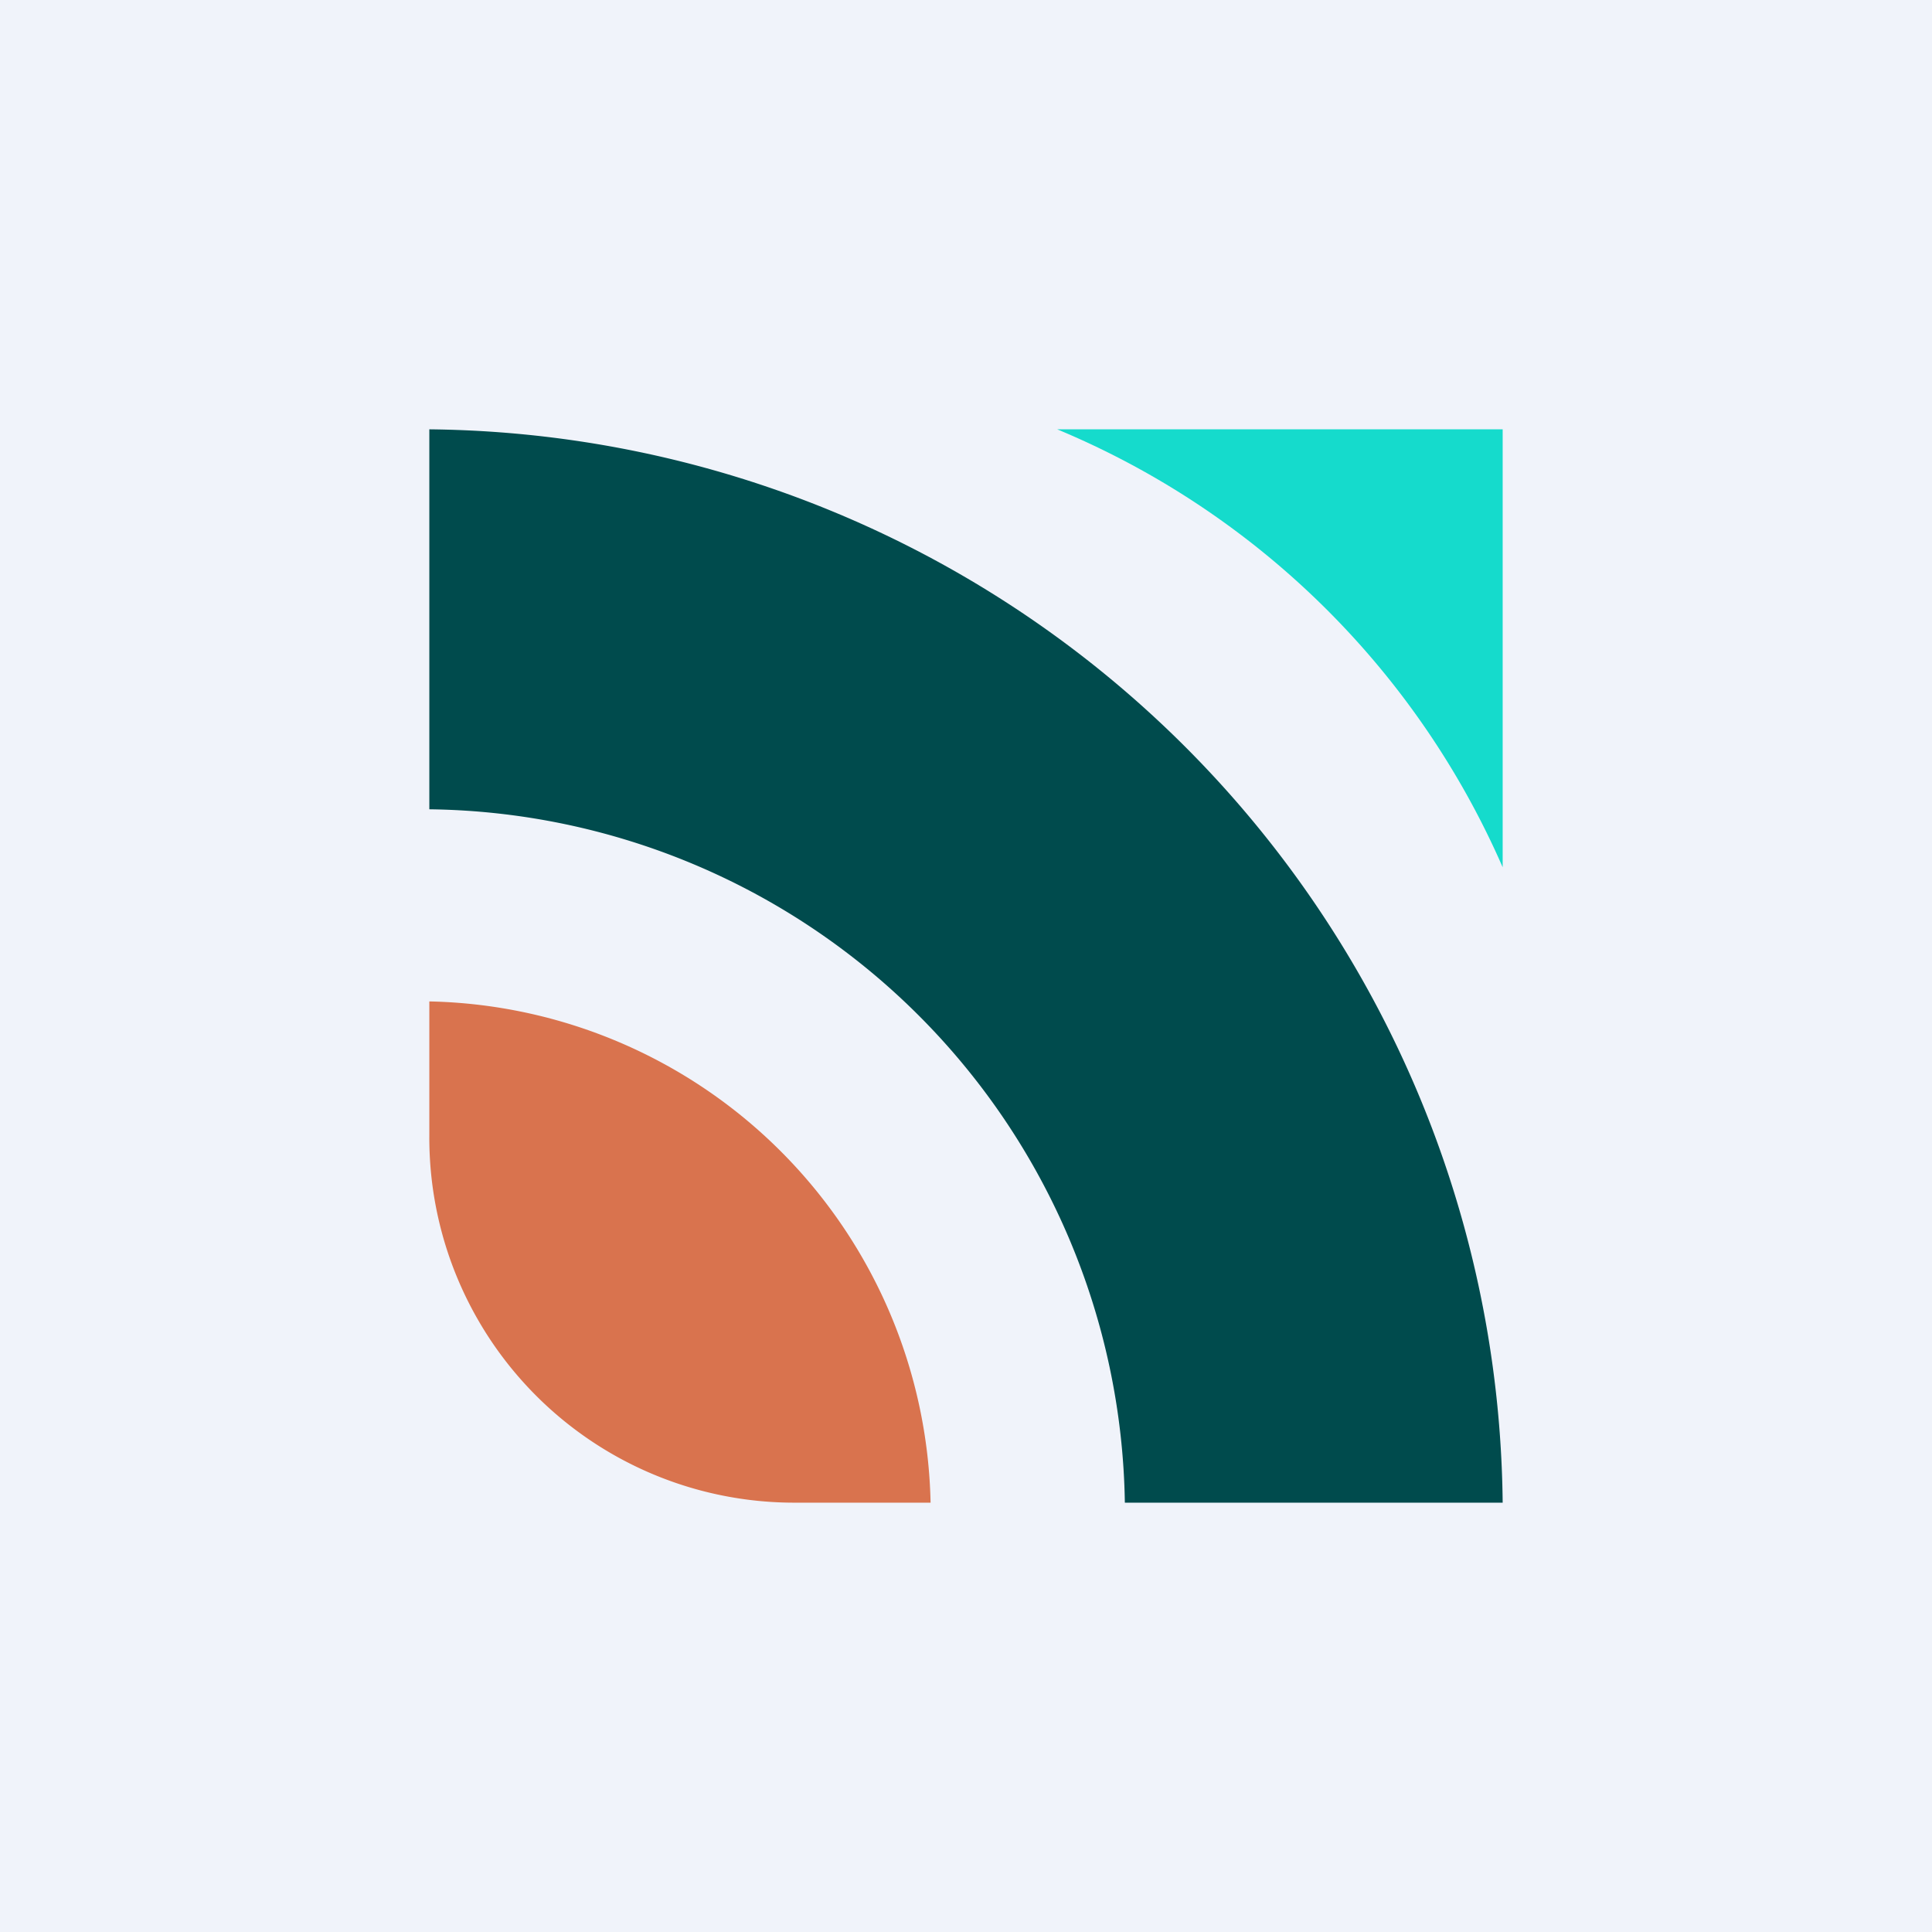 <!-- by TradingView --><svg width="18" height="18" viewBox="0 0 18 18" xmlns="http://www.w3.org/2000/svg"><path fill="#F0F3FA" d="M0 0h18v18H0z"/><path d="M4 4v3.54A6.56 6.56 0 0 1 10.48 14H14A10.1 10.1 0 0 0 4 4Z" fill="#004B4D"/><path d="M4 9.33v1.24A3.4 3.4 0 0 0 7.4 14h1.27A4.77 4.77 0 0 0 4 9.33Z" fill="#D9734E"/><path d="M14 8.08V4H9.85A7.8 7.8 0 0 1 14 8.08Z" fill="#15DBCC"/></svg>